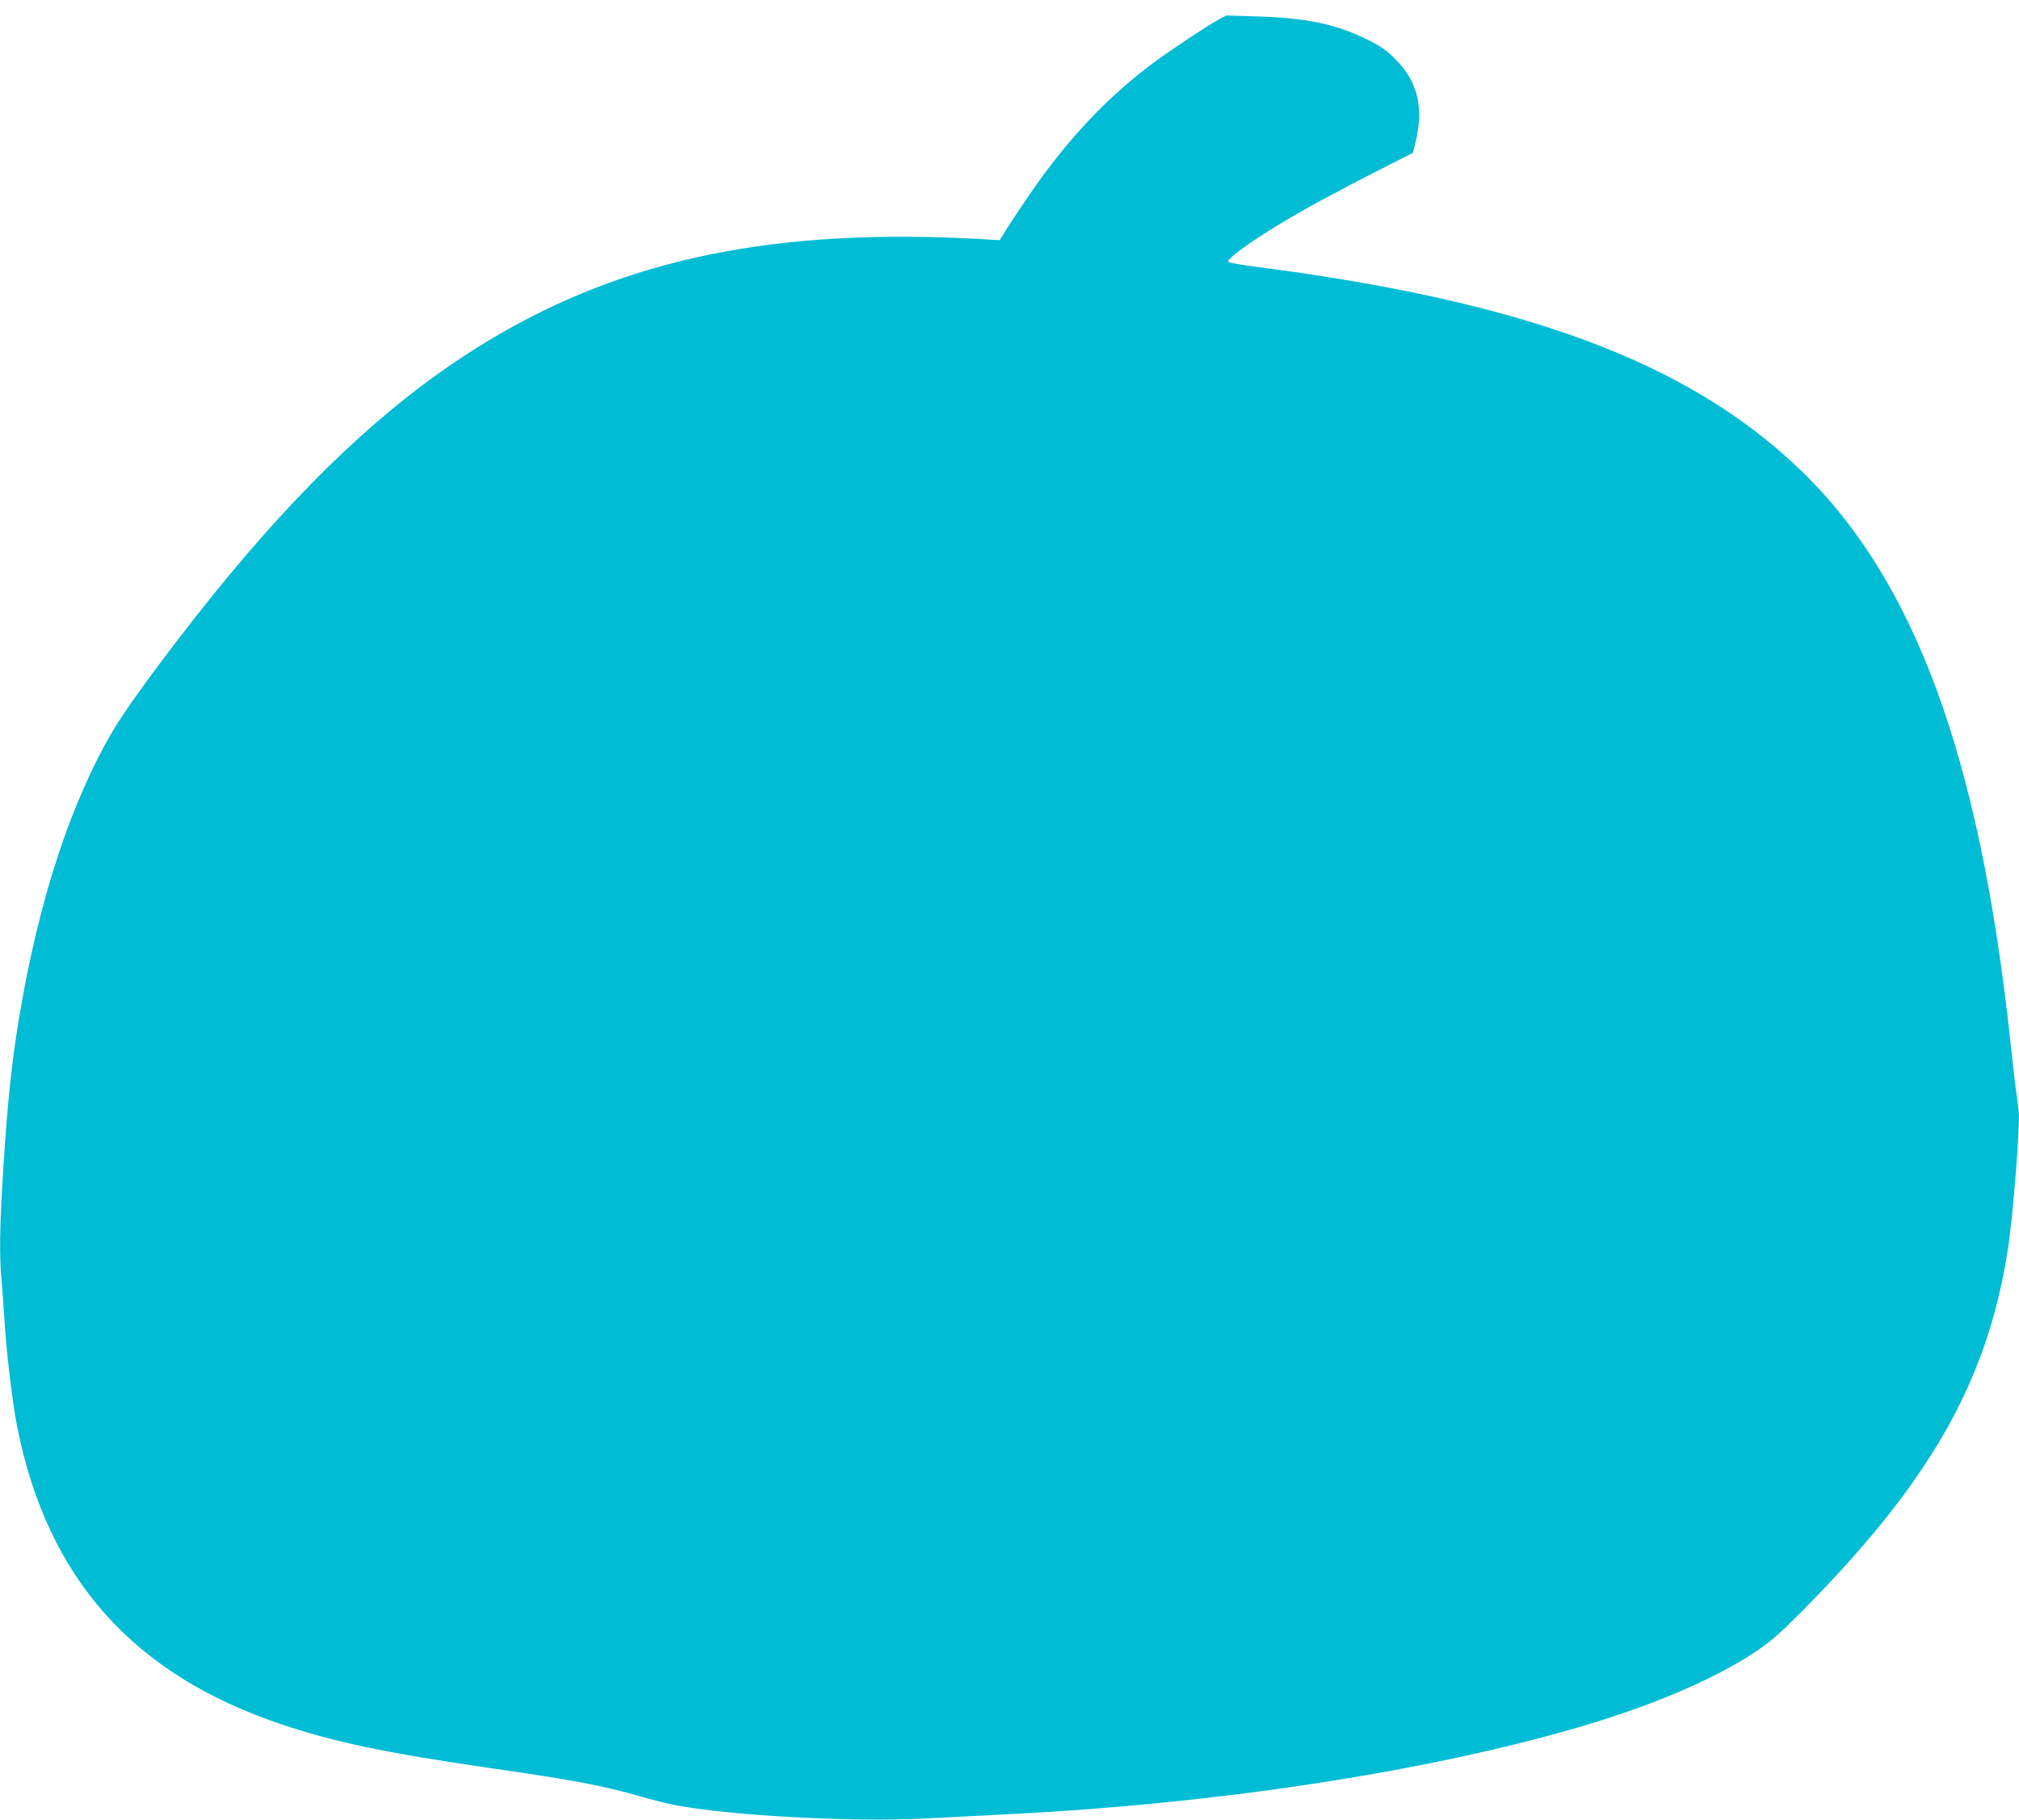 <?xml version="1.0" standalone="no"?>
<!DOCTYPE svg PUBLIC "-//W3C//DTD SVG 20010904//EN"
 "http://www.w3.org/TR/2001/REC-SVG-20010904/DTD/svg10.dtd">
<svg version="1.0" xmlns="http://www.w3.org/2000/svg"
 width="1280pt" height="1154pt" viewBox="0 0 1280 1154"
 preserveAspectRatio="xMidYMid meet">
<g transform="translate(0,1154) scale(0.1,-0.1)"
fill="#00bcd4" stroke="none">
<path d="M7726 11416 c-72 -39 -296 -188 -405 -268 -299 -221 -553 -491 -791
-837 -52 -77 -117 -174 -144 -216 l-48 -78 -117 7 c-1306 73 -2258 -123 -3121
-642 -557 -335 -1076 -803 -1641 -1482 -289 -348 -626 -798 -738 -985 -270
-455 -477 -1085 -600 -1830 -47 -278 -75 -553 -101 -969 -22 -354 -25 -538
-10 -696 5 -58 14 -181 20 -275 13 -201 51 -514 80 -658 192 -956 733 -1565
1675 -1881 336 -113 661 -181 1315 -276 555 -80 716 -111 975 -185 66 -19 154
-41 195 -49 340 -68 1128 -111 1595 -87 127 7 362 19 523 27 1320 66 2632 265
3607 548 466 135 860 302 1125 476 105 70 152 111 300 259 816 822 1179 1460
1309 2297 34 213 79 799 69 879 -3 22 -10 78 -16 125 -7 47 -23 191 -37 320
-195 1808 -609 2930 -1337 3626 -713 681 -1741 1063 -3457 1284 -85 11 -159
24 -164 29 -15 15 131 123 339 248 143 87 343 195 605 329 l227 115 15 62 c56
223 16 391 -129 534 -60 60 -92 81 -186 127 -195 95 -383 133 -693 142 l-190
6 -49 -26z"/>
</g>
</svg>

